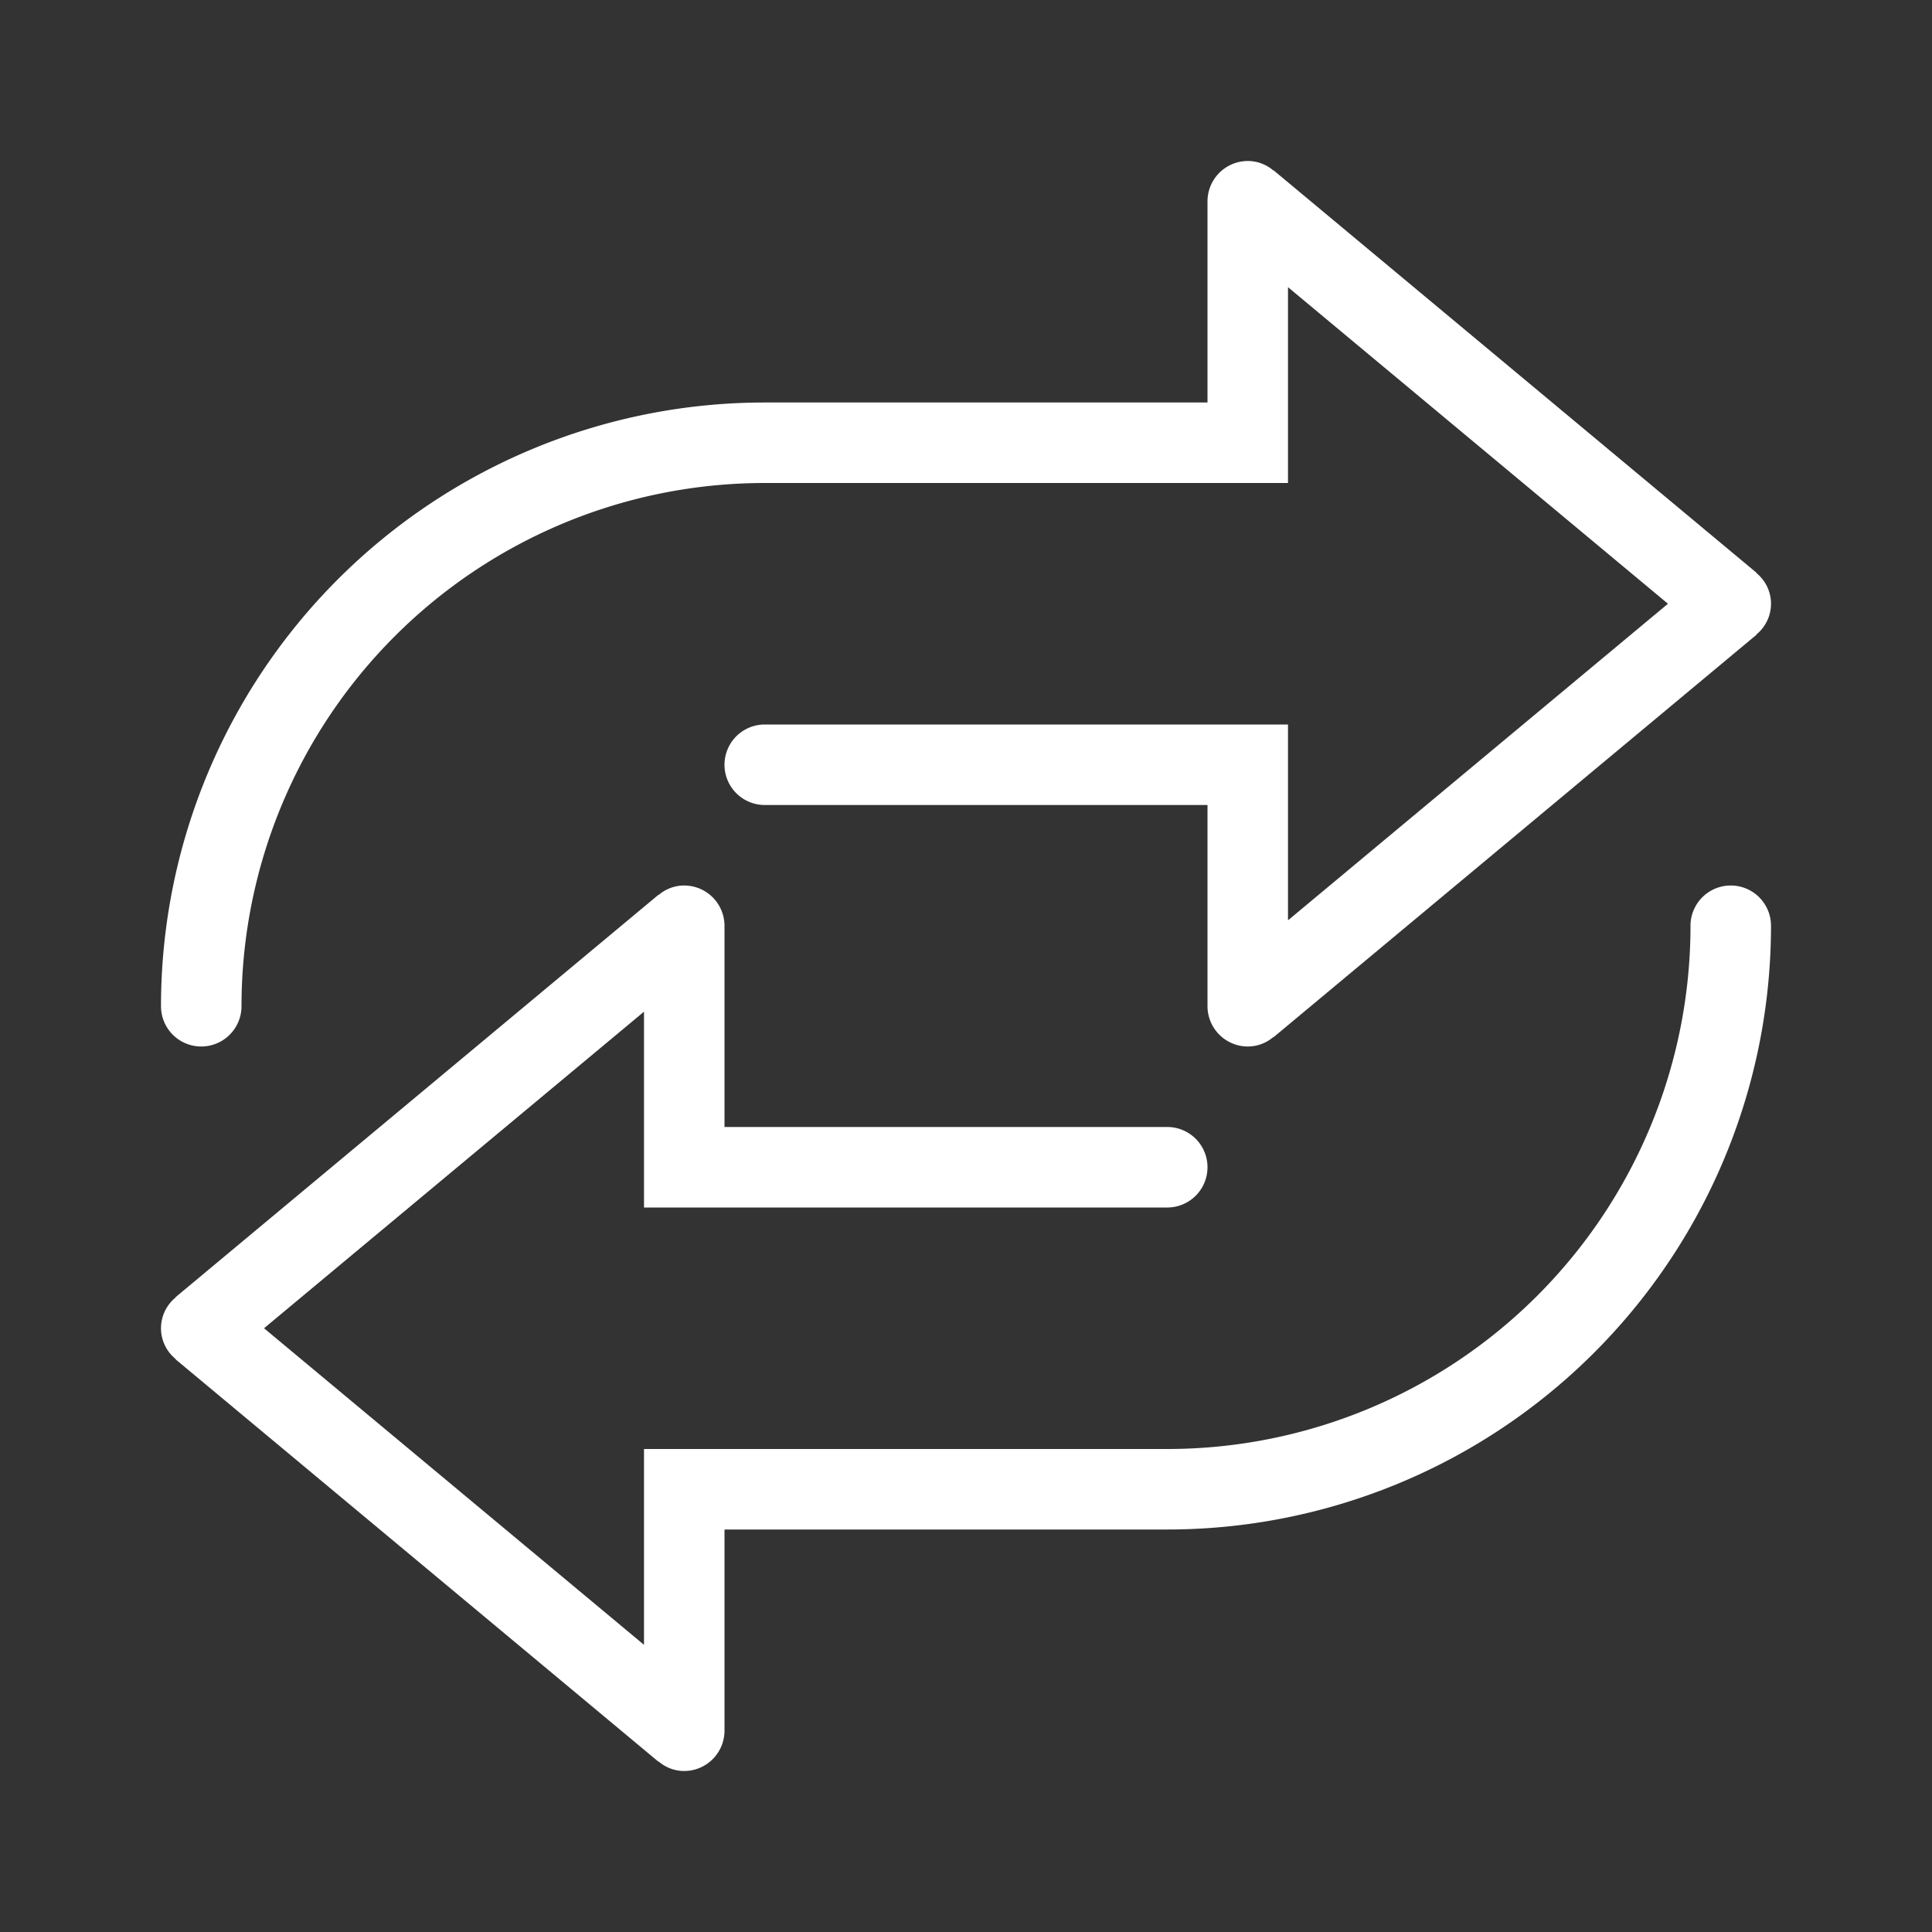 <?xml version="1.0" encoding="UTF-8"?>
<svg xmlns="http://www.w3.org/2000/svg" id="replacement" width="96" height="96" viewBox="0 0 96 96">
  <rect x="0" y="0" width="96" height="96" fill="#333333" stroke="none"/>
  <defs>
    <style>
      .cls-1 {
        opacity: 0;
      }

      .cls-2 {
        fill: #fff;
        fill-rule: evenodd;
      }
    </style>
  </defs>
  <rect id="bg" class="cls-1" width="96" height="96"></rect>
  <path id="Ellipse_2_copy" data-name="Ellipse 2 copy" class="cls-2" d="M1539.27,1619.53l0.01,0.01-24,20-0.01-.01a1.946,1.946,0,0,1-1.27.47,2.006,2.006,0,0,1-2-2v-10h-22a2,2,0,0,1,0-4h26v9.73l18.88-15.73L1516,1602.27V1612h-26a26,26,0,0,0-26,26,2,2,0,0,1-4,0,30,30,0,0,1,30-30h22v-10a2.006,2.006,0,0,1,2-2,1.946,1.946,0,0,1,1.27.47l0.01-.01,24,20-0.01.01A1.968,1.968,0,0,1,1539.27,1619.53Zm-78.54,32.94-0.01-.01,24-20,0.01,0.01a1.946,1.946,0,0,1,1.27-.47,2.006,2.006,0,0,1,2,2v10h22a2,2,0,0,1,0,4h-26v-9.73L1465.12,1654l18.88,15.73V1660h26a26,26,0,0,0,26-26,2,2,0,0,1,4,0,30,30,0,0,1-30,30h-22v10a2.006,2.006,0,0,1-2,2,1.946,1.946,0,0,1-1.27-.47l-0.01.01-24-20,0.01-.01A1.968,1.968,0,0,1,1460.73,1652.47Z" transform="translate(-1452 -1588)"></path>
</svg>
